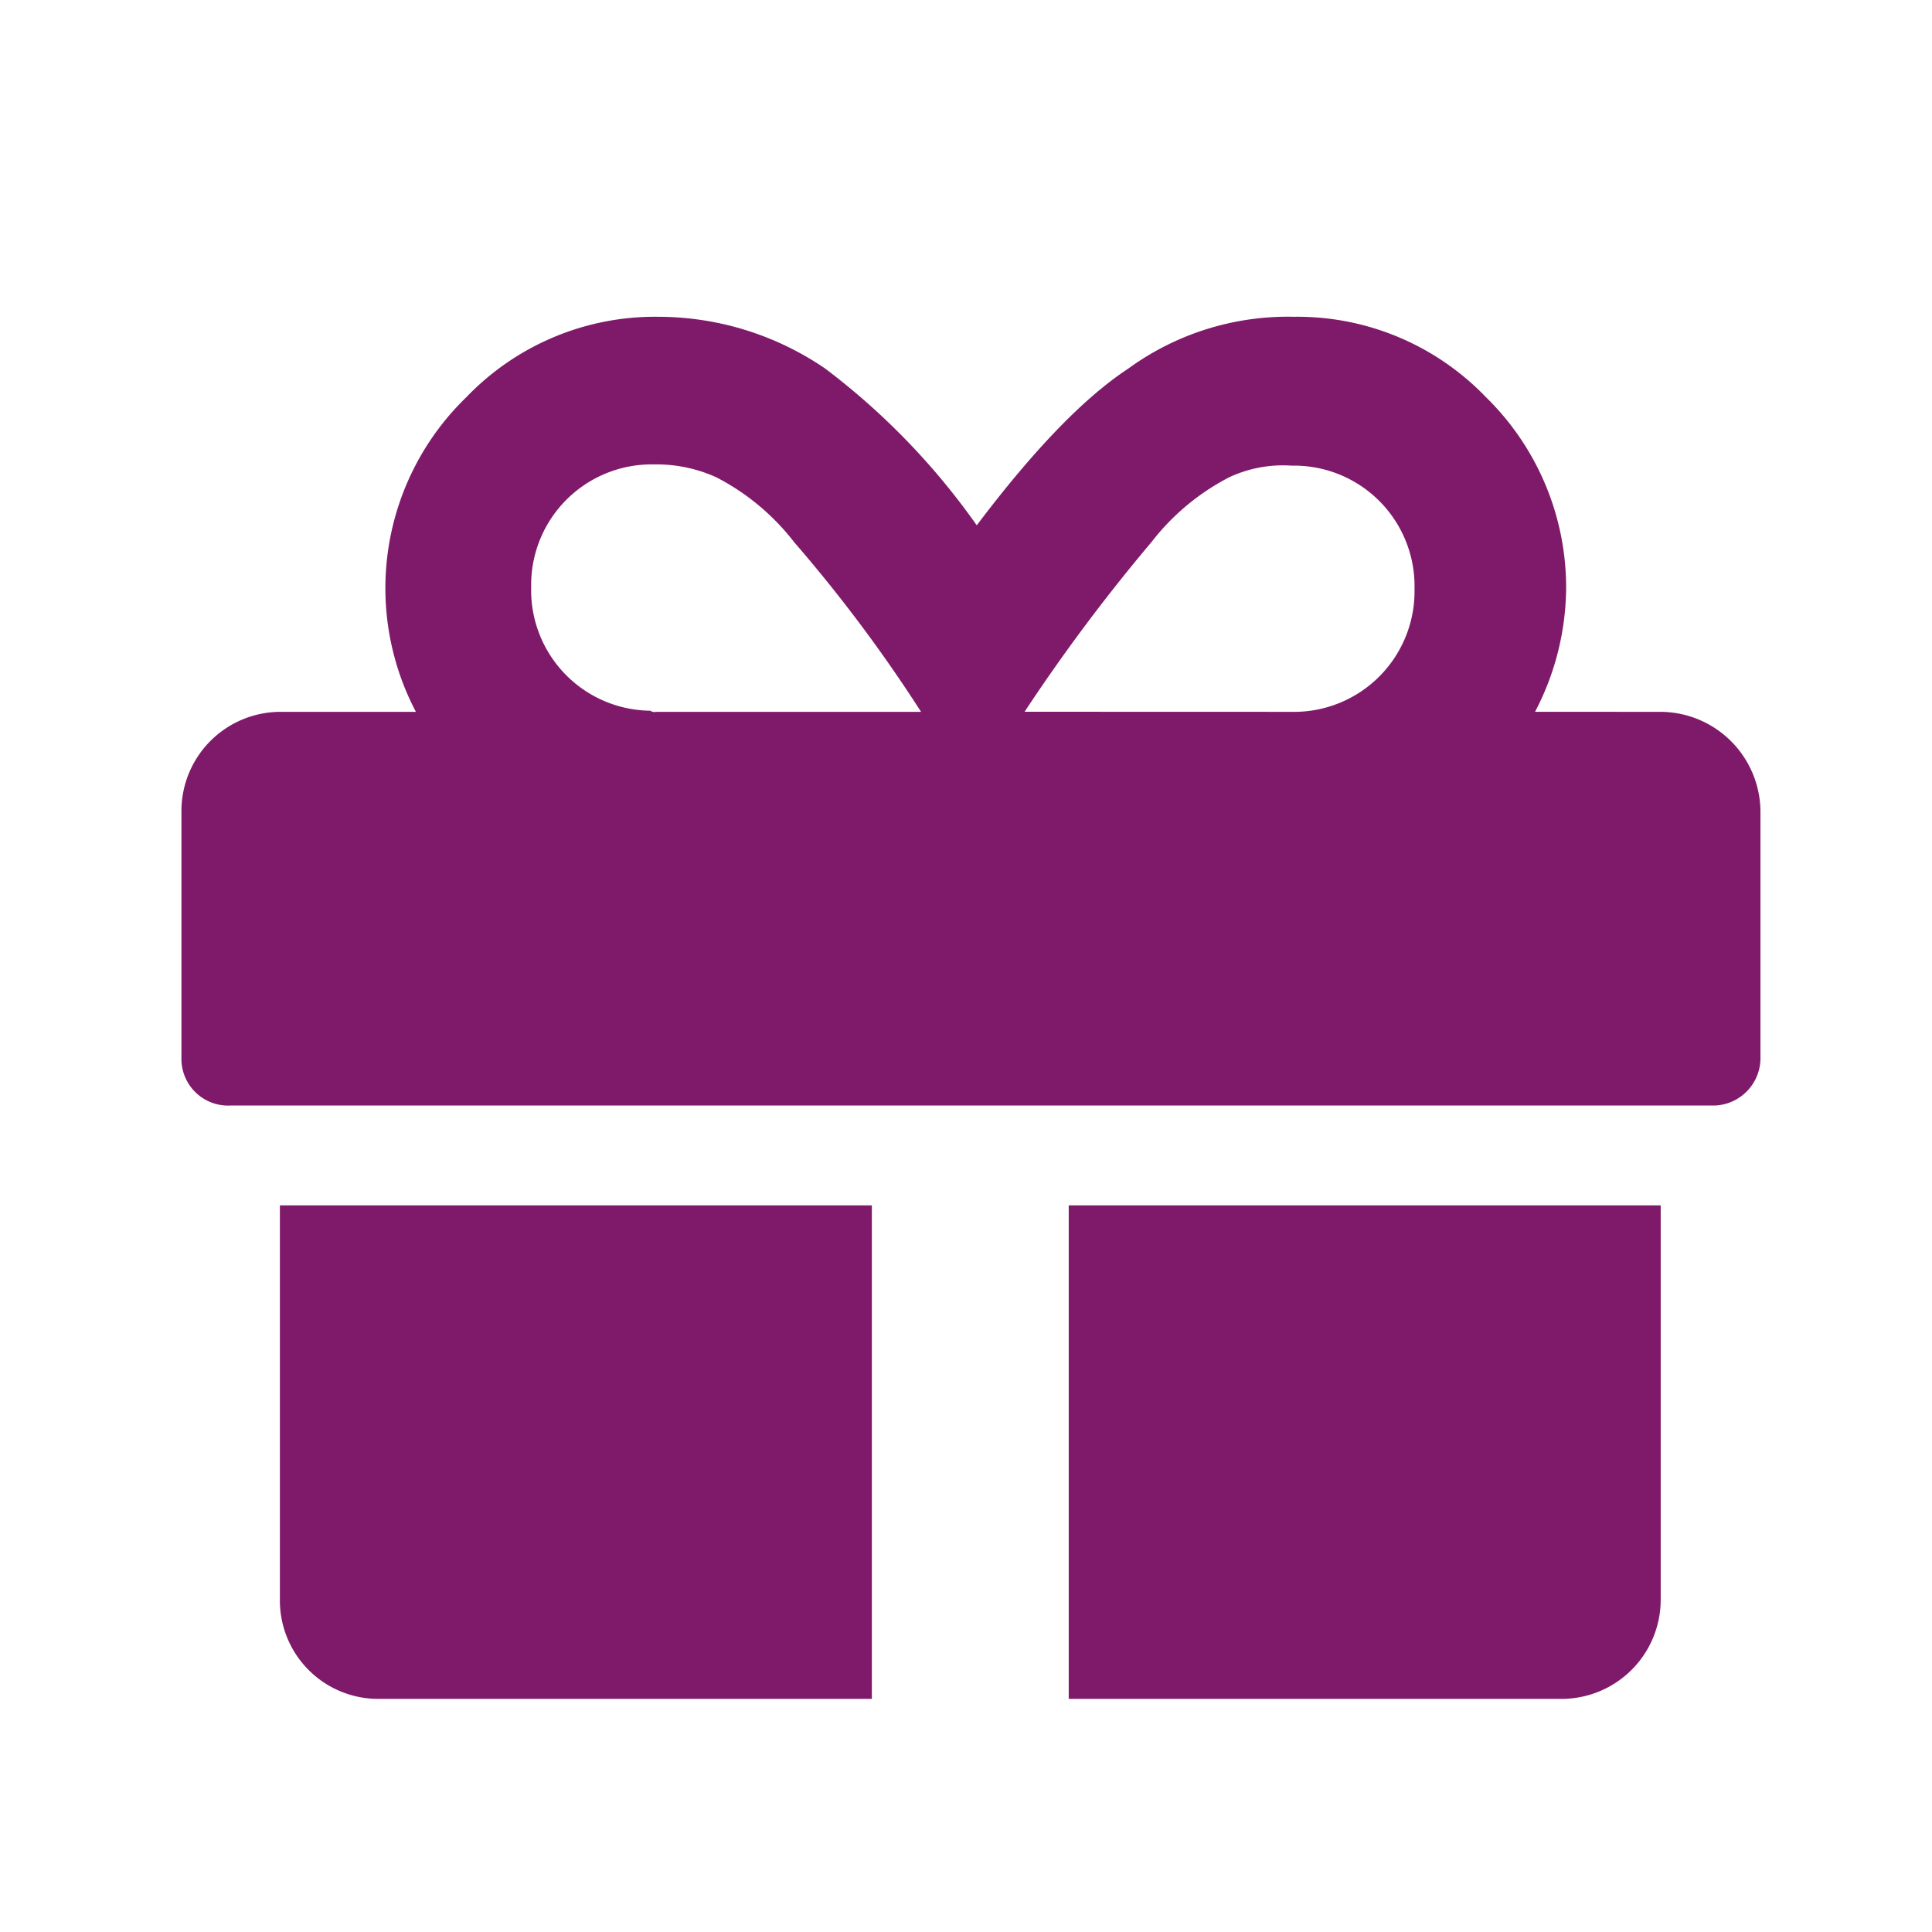 <?xml version="1.0" encoding="utf-8"?>
<svg xmlns="http://www.w3.org/2000/svg" width="97" height="97" viewBox="0 0 97 97">
  <g id="bonus" transform="translate(0.415 -0.421)">
    <rect id="Rectangle_112" data-name="Rectangle 112" width="97" height="97" transform="translate(-0.415 0.421)" fill="none"/>
    <path id="_x34_15e279a-253b-4b3a-9a70-420b7c7569b8" d="M88.37,44.434a5.039,5.039,0,0,1,5.008,4.943V61.733A2.388,2.388,0,0,1,91.1,64.2H16.571A2.345,2.345,0,0,1,14.1,61.928V49.377a4.983,4.983,0,0,1,4.943-4.943h6.829a13.343,13.343,0,0,1,2.536-15.8A13.117,13.117,0,0,1,38.033,24.6a14.868,14.868,0,0,1,8.389,2.6,35.339,35.339,0,0,1,7.609,7.869c2.8-3.707,5.333-6.373,7.609-7.869a13.615,13.615,0,0,1,8.324-2.6A13.117,13.117,0,0,1,79.59,28.63a13.373,13.373,0,0,1,4.032,9.625,13.6,13.6,0,0,1-1.561,6.178ZM19.043,89.048V69.212H48.764V93.991H23.985A4.94,4.94,0,0,1,19.043,89.048ZM37.9,44.434H51.235a74.486,74.486,0,0,0-6.373-8.52,11.743,11.743,0,0,0-3.9-3.252,7.266,7.266,0,0,0-3.122-.65A6.051,6.051,0,0,0,31.659,38v.2a6.051,6.051,0,0,0,5.983,6.178.391.391,0,0,0,.26.065Zm31.932,0a6.051,6.051,0,0,0,6.178-5.983v-.2a6.051,6.051,0,0,0-5.983-6.178h-.2a6.381,6.381,0,0,0-3.122.585,11.743,11.743,0,0,0-3.9,3.252,90.742,90.742,0,0,0-6.373,8.52ZM58.649,93.991V69.212H88.37V89.048a4.983,4.983,0,0,1-4.943,4.943Z" transform="translate(-5.406 -8.274)" fill="#7f1a6a"/>
  </g>
</svg>

